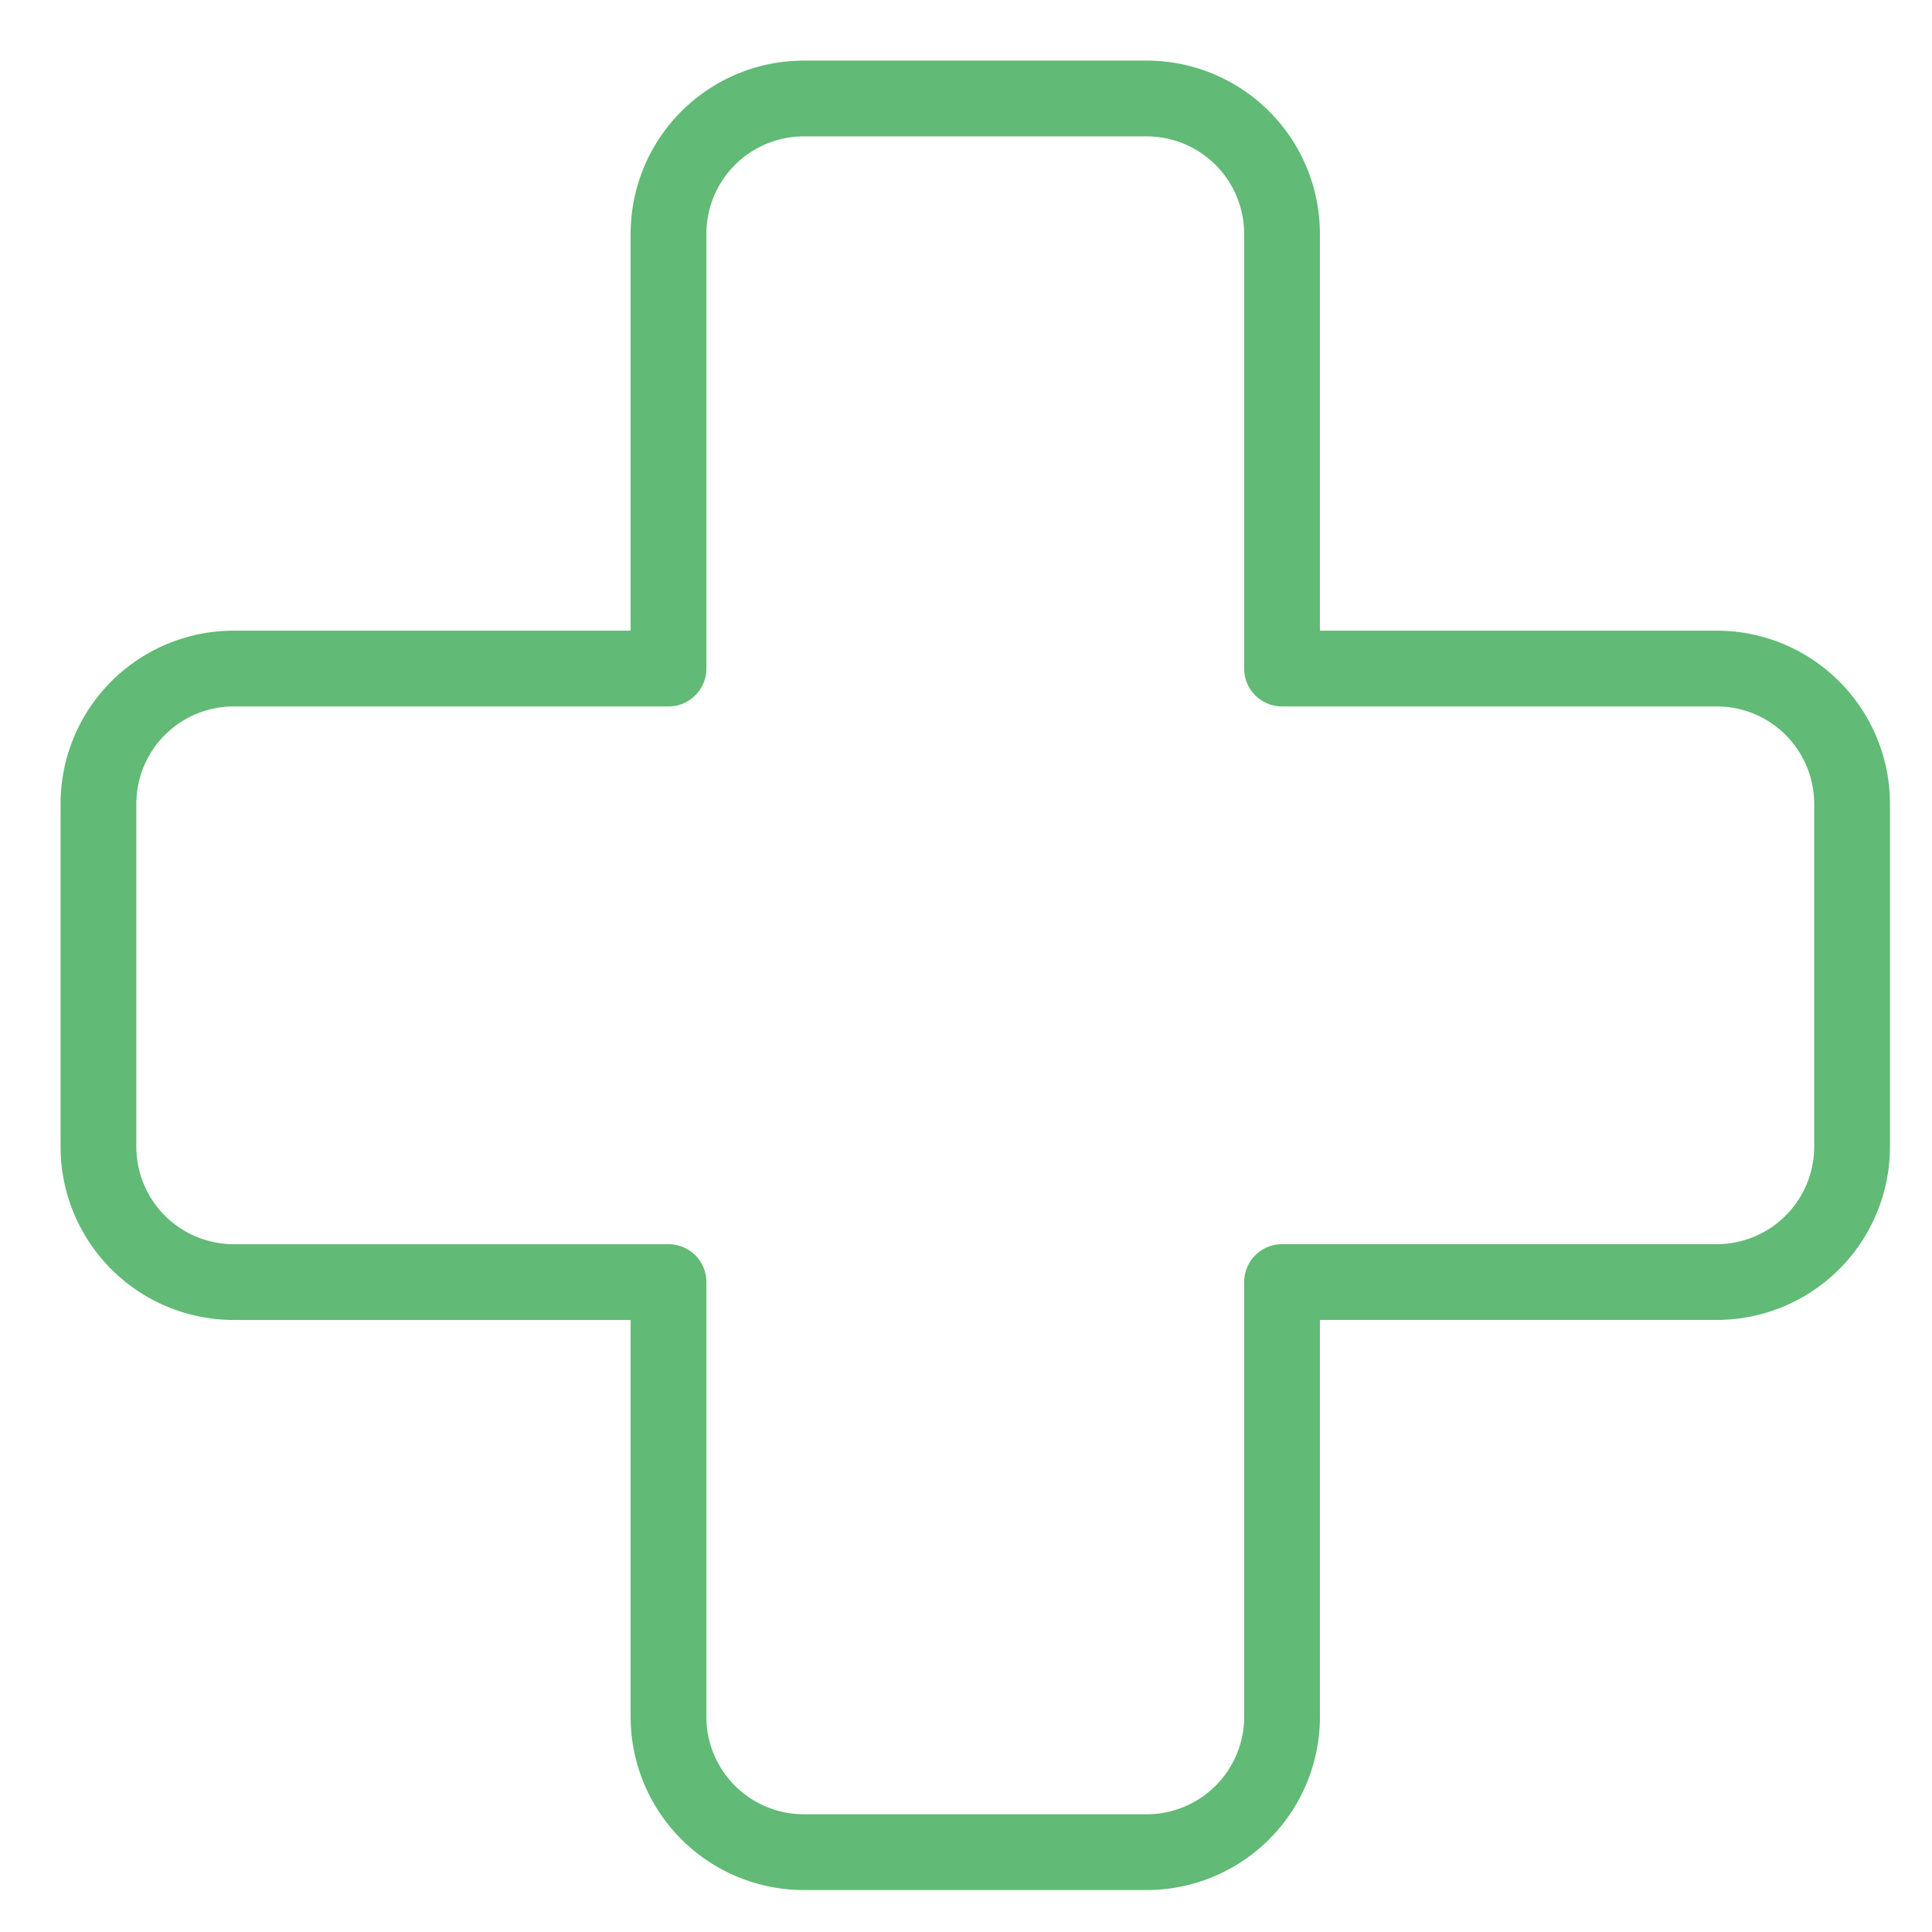 <?xml version="1.0"?>
<svg xmlns="http://www.w3.org/2000/svg" xmlns:xlink="http://www.w3.org/1999/xlink" width="51" height="51" viewBox="0 0 51 51">
  <defs>
    <clipPath id="clip-path">
      <rect id="Rechteck_1129" data-name="Rechteck 1129" width="51" height="51" transform="translate(0 0)" fill="none" stroke="#61ba75" stroke-width="2"/>
    </clipPath>
  </defs>
  <g id="Gruppe_670" data-name="Gruppe 670" transform="translate(0 0)" clip-path="url(#clip-path)">
    <path id="Pfad_226" data-name="Pfad 226" d="M.72,28.4V19.328a3.572,3.572,0,0,1,3.563-3.56H15.768V4.283A3.573,3.573,0,0,1,19.331.72H28.4a3.573,3.573,0,0,1,3.563,3.563V15.768H43.448a3.572,3.572,0,0,1,3.563,3.56V28.4a3.573,3.573,0,0,1-3.563,3.563H31.964V43.448A3.573,3.573,0,0,1,28.4,47.012H19.331a3.573,3.573,0,0,1-3.563-3.563V31.964H4.283A3.573,3.573,0,0,1,.72,28.4Z" transform="translate(1.879 1.88)" fill="none" stroke="#61ba75" stroke-linecap="round" stroke-linejoin="round" stroke-width="2"/>
  </g>
</svg>
